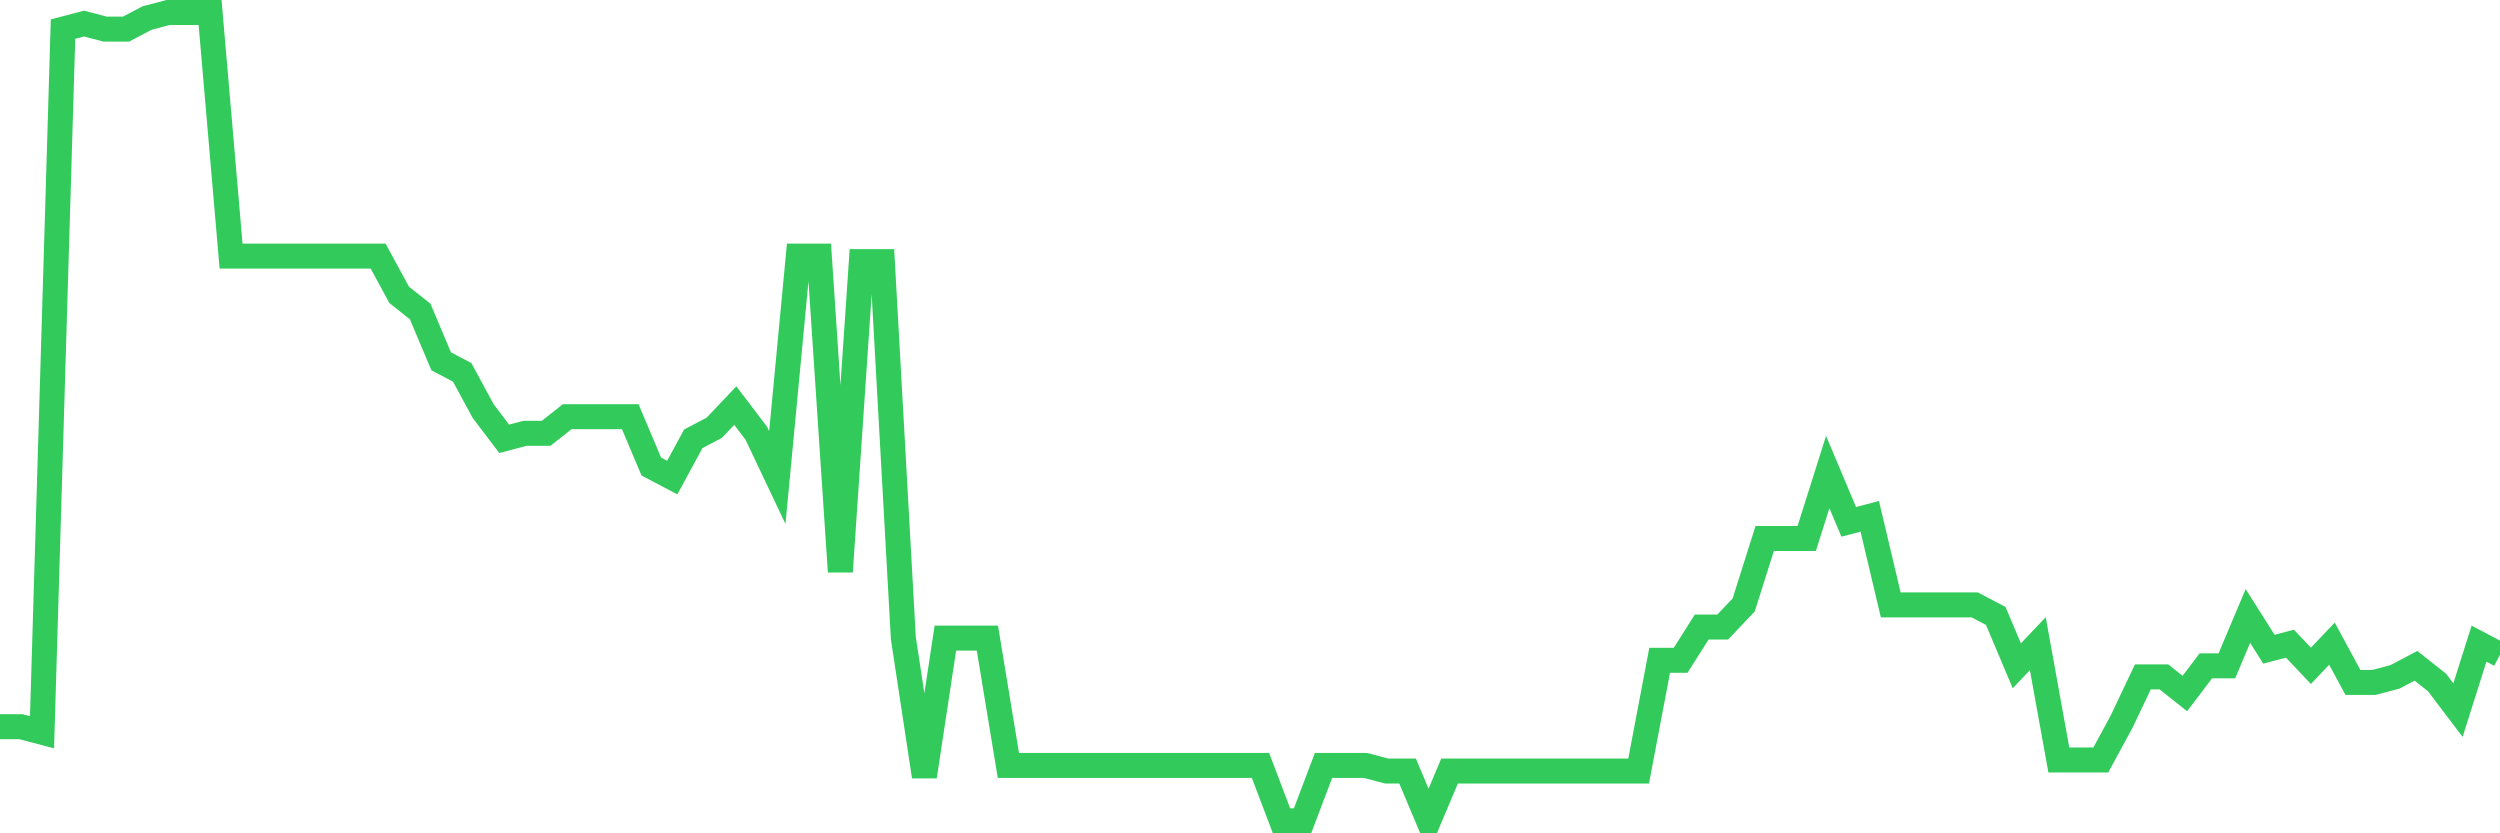 <svg
  xmlns="http://www.w3.org/2000/svg"
  xmlns:xlink="http://www.w3.org/1999/xlink"
  width="120"
  height="40"
  viewBox="0 0 120 40"
  preserveAspectRatio="none"
>
  <polyline
    points="0,34.882 1.008,34.882 2.017,35.148 3.025,1.397 4.034,1.132 5.042,1.397 6.05,1.397 7.059,0.866 8.067,0.6 9.076,0.6 10.084,0.6 11.092,12.293 12.101,12.293 13.109,12.293 14.118,12.293 15.126,12.293 16.134,12.293 17.143,12.293 18.151,12.293 19.16,14.153 20.168,14.951 21.176,17.342 22.185,17.874 23.193,19.734 24.202,21.063 25.21,20.797 26.218,20.797 27.227,20 28.235,20 29.244,20 30.252,20 31.261,22.392 32.269,22.923 33.277,21.063 34.286,20.532 35.294,19.468 36.303,20.797 37.311,22.923 38.319,12.293 39.328,12.293 40.336,27.441 41.345,12.559 42.353,12.559 43.361,30.63 44.37,37.274 45.378,30.63 46.387,30.63 47.395,30.63 48.403,36.742 49.412,36.742 50.42,36.742 51.429,36.742 52.437,36.742 53.445,36.742 54.454,36.742 55.462,36.742 56.471,36.742 57.479,36.742 58.487,36.742 59.496,36.742 60.504,36.742 61.513,39.4 62.521,39.4 63.529,36.742 64.538,36.742 65.546,36.742 66.555,37.008 67.563,37.008 68.571,39.4 69.58,37.008 70.588,37.008 71.597,37.008 72.605,37.008 73.613,37.008 74.622,37.008 75.63,37.008 76.639,37.008 77.647,37.008 78.655,37.008 79.664,31.693 80.672,31.693 81.681,30.099 82.689,30.099 83.697,29.036 84.706,25.847 85.714,25.847 86.723,25.847 87.731,22.658 88.739,25.049 89.748,24.784 90.756,29.036 91.765,29.036 92.773,29.036 93.782,29.036 94.79,29.036 95.798,29.567 96.807,31.959 97.815,30.896 98.824,36.477 99.832,36.477 100.84,36.477 101.849,34.616 102.857,32.49 103.866,32.49 104.874,33.288 105.882,31.959 106.891,31.959 107.899,29.567 108.908,31.162 109.916,30.896 110.924,31.959 111.933,30.896 112.941,32.756 113.95,32.756 114.958,32.49 115.966,31.959 116.975,32.756 117.983,34.085 118.992,30.896 120,31.427"
    fill="none"
    stroke="#32ca5b"
    stroke-width="1.2"
  >
  </polyline>
</svg>